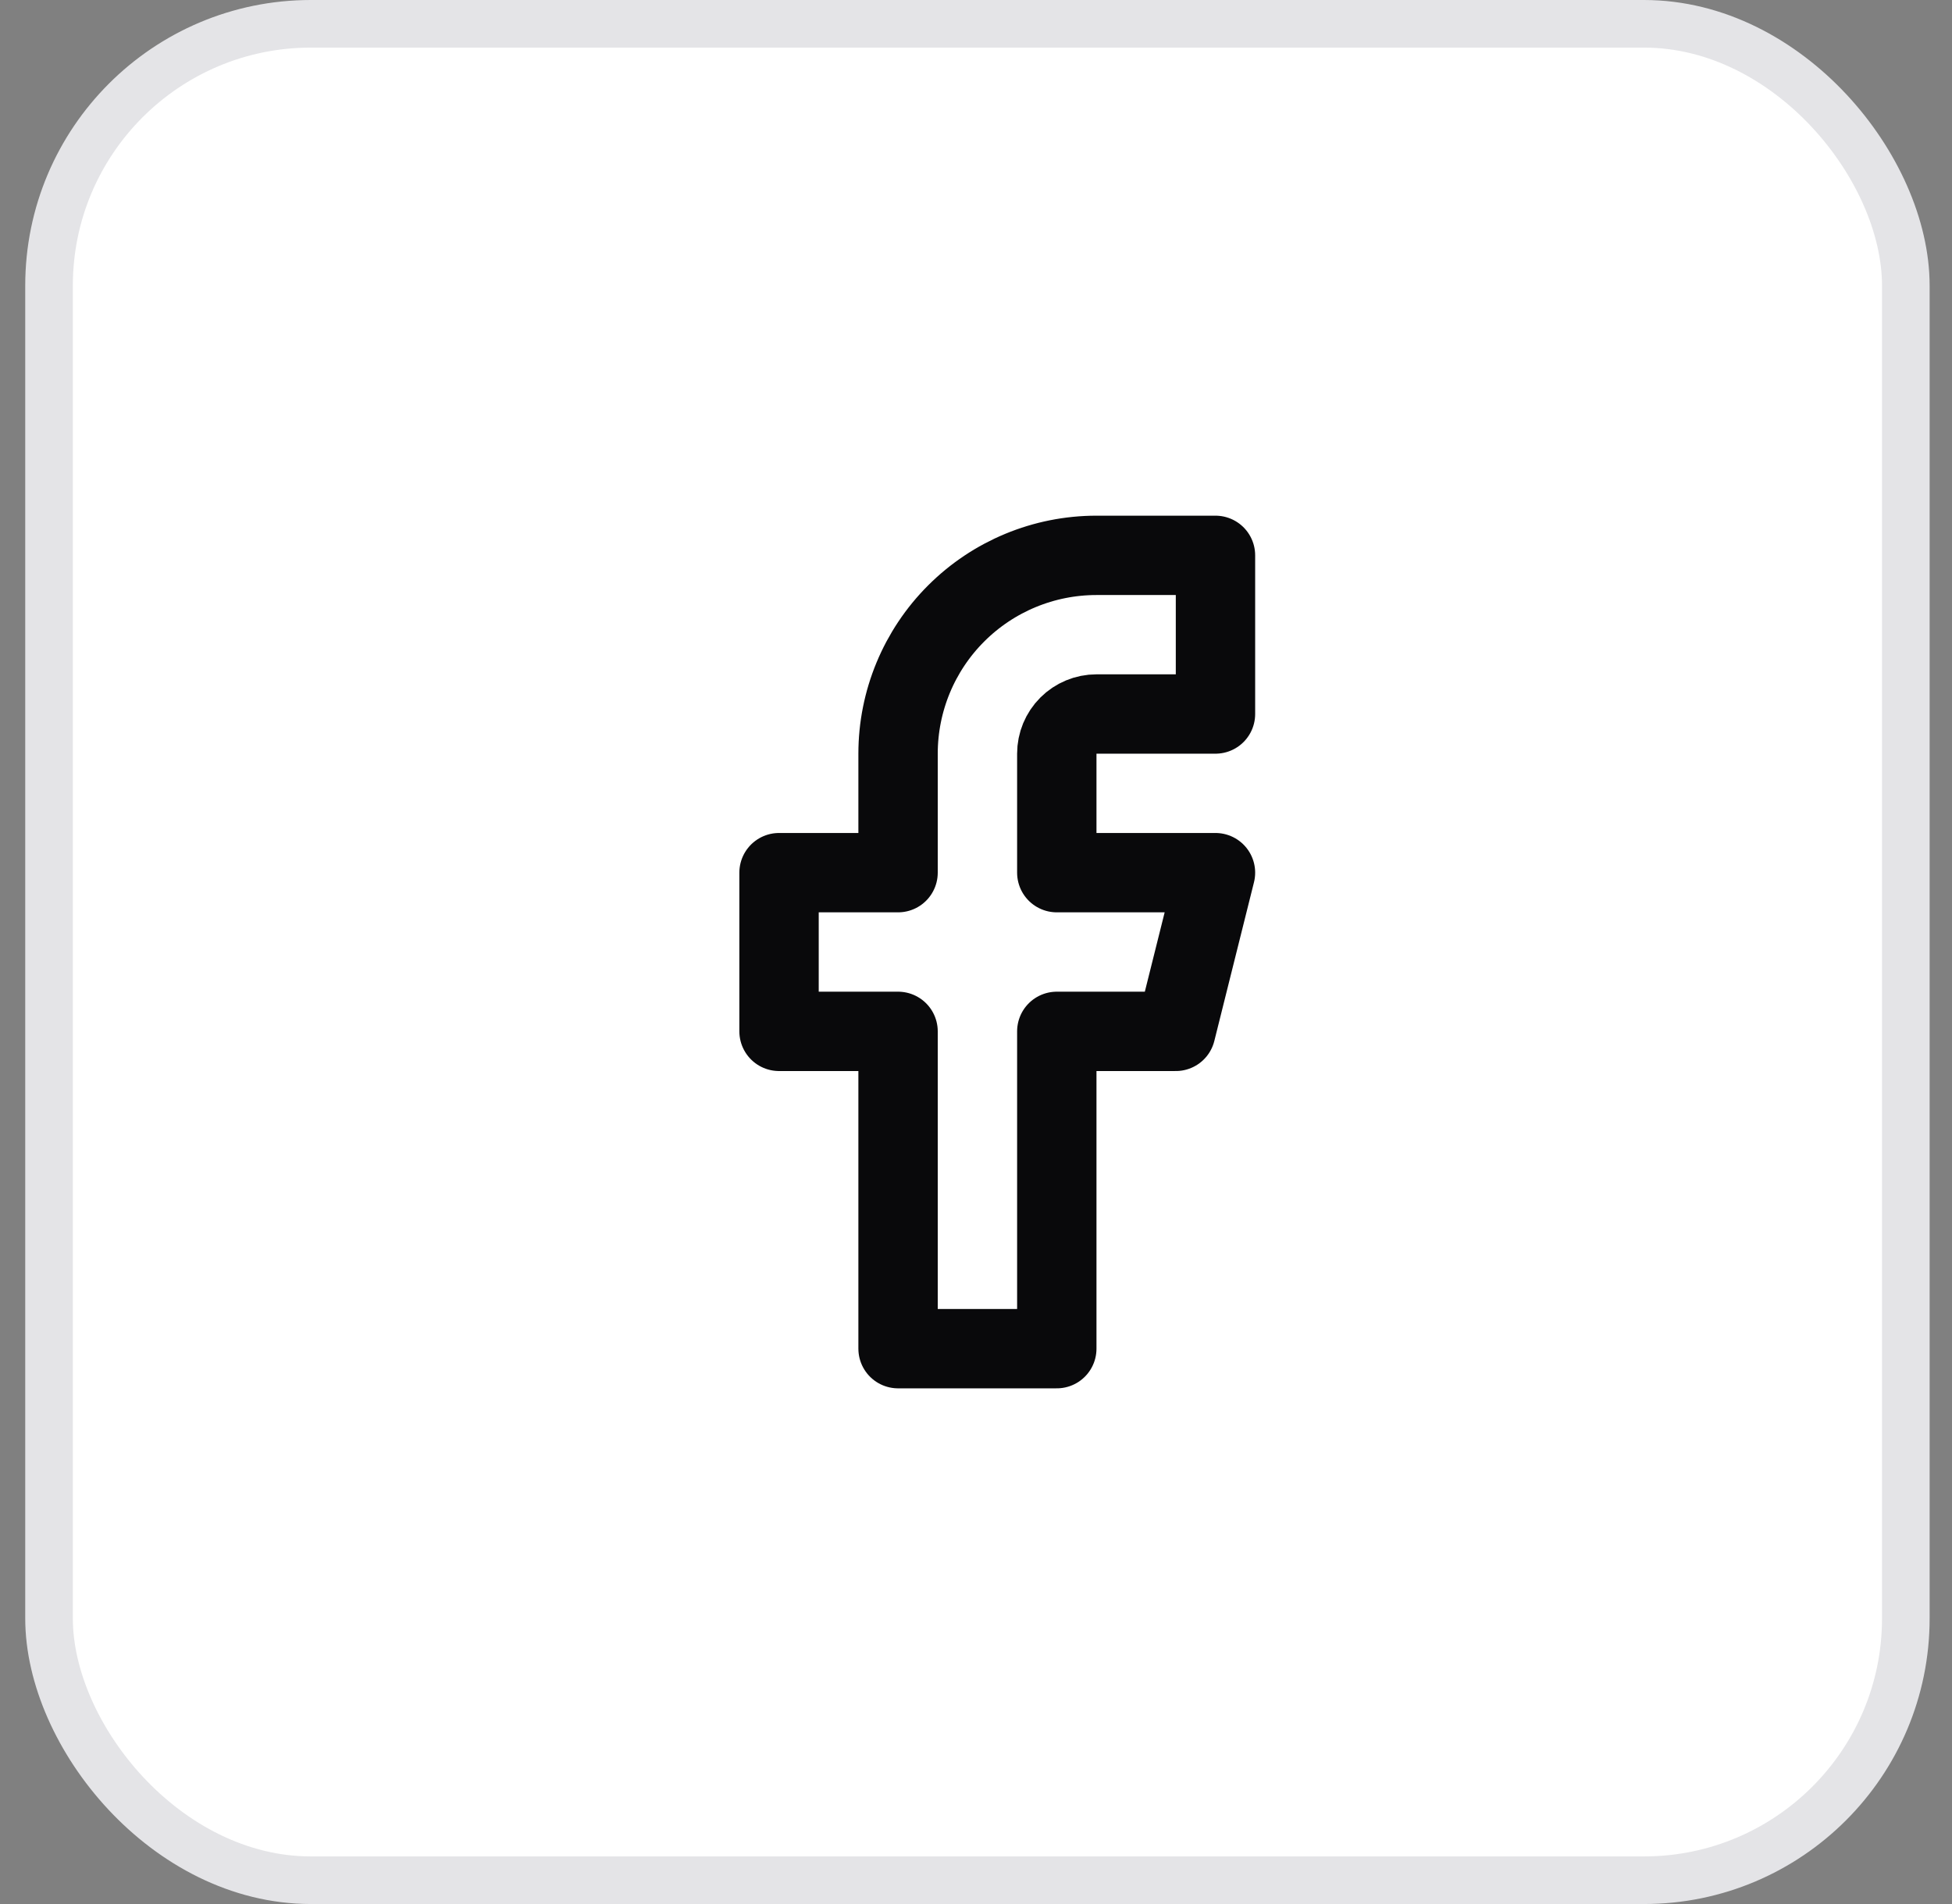 <svg width="41" height="40" viewBox="0 0 41 40" fill="none" xmlns="http://www.w3.org/2000/svg">
<rect x="0" y="0" width="41" height="40" fill="#808080" stroke="none"/>
<rect x="1.03" y="0.5" width="39" height="39" rx="5.5" fill="white"/>
<rect x="1.03" y="0.5" width="39" height="39" rx="5.5" stroke="#E4E4E7"/>
<path d="M25.53 11.667H23.03C21.925 11.667 20.865 12.106 20.084 12.887C19.302 13.668 18.863 14.728 18.863 15.833V18.333H16.363V21.667H18.863V28.333H22.197V21.667H24.697L25.53 18.333H22.197V15.833C22.197 15.612 22.285 15.4 22.441 15.244C22.597 15.088 22.809 15 23.03 15H25.53V11.667Z" stroke="#09090B" stroke-width="1.667" stroke-linecap="round" stroke-linejoin="round"/>
</svg>
